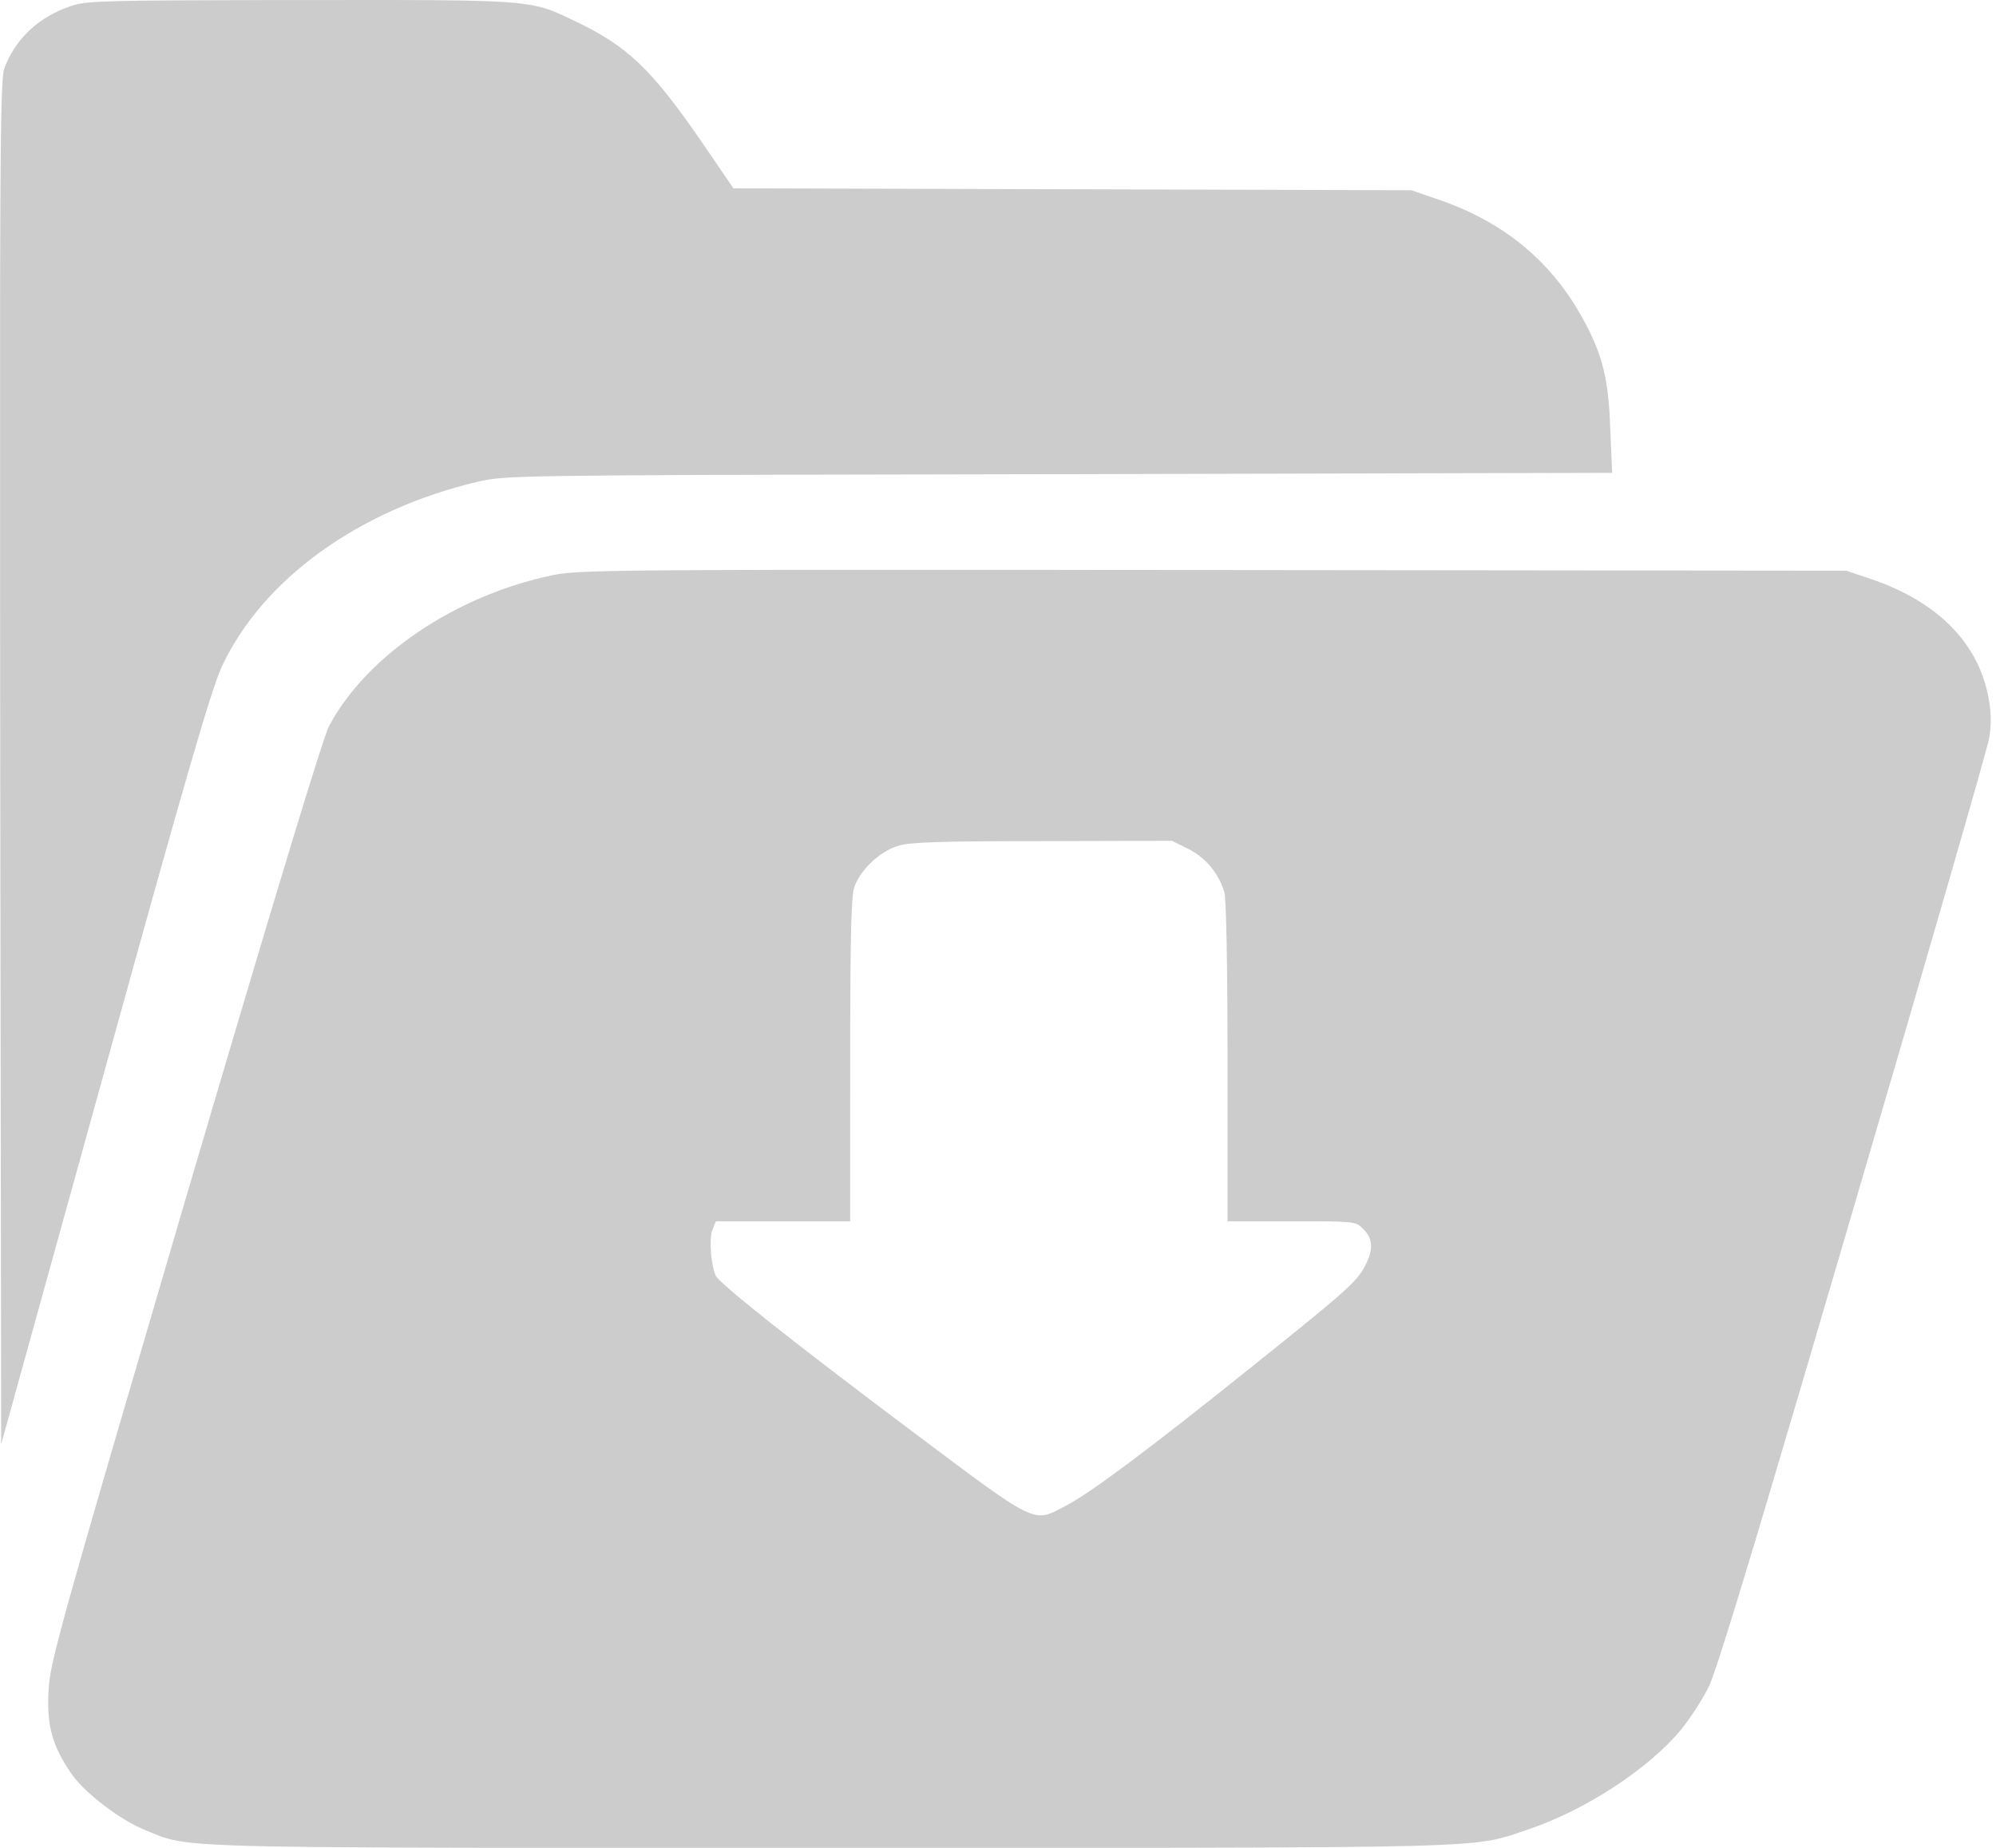 <?xml version="1.0" encoding="UTF-8"?><svg version="1.1" width="27px" height="25px" viewBox="0 0 27.0 25.0" xmlns="http://www.w3.org/2000/svg" xmlns:xlink="http://www.w3.org/1999/xlink"><defs><clipPath id="i0"><path d="M5.298,0 C6.822,0.003 7.159,0.024 7.487,0.153 L7.577,0.191 C7.637,0.218 7.702,0.249 7.776,0.285 C8.481,0.618 8.814,0.934 9.489,1.916 L9.921,2.548 L19.092,2.574 L19.503,2.716 C20.363,3.019 20.999,3.551 21.419,4.326 C21.679,4.801 21.761,5.139 21.782,5.805 L21.808,6.397 L14.329,6.415 C8.137,6.426 7.069,6.428 6.662,6.48 L6.616,6.487 C6.601,6.489 6.588,6.491 6.575,6.494 L6.518,6.505 C6.499,6.51 6.481,6.514 6.461,6.518 C4.856,6.895 3.55,7.838 3.001,9.018 C2.859,9.326 2.521,10.481 1.418,14.475 L0.016,19.538 L0.003,10.322 C0.003,10.19 0.003,10.06 0.003,9.932 L0.002,9.185 C0.002,9.064 0.002,8.945 0.002,8.828 L0.001,8.145 C0.001,8.034 0.001,7.925 0.001,7.818 L0.001,4.232 C0.001,4.166 0.001,4.102 0.001,4.039 L0.002,3.677 C0.007,1.42 0.023,1.023 0.06,0.921 C0.21,0.523 0.522,0.229 0.959,0.082 L1.002,0.068 C1.195,0.012 1.533,0.005 3.562,0.001 Z"></path></clipPath><clipPath id="i1"><path d="M13.286,0.001 C13.391,0.001 13.498,0.001 13.606,0.001 L14.277,0.002 C14.393,0.002 14.51,0.002 14.63,0.002 L15.369,0.003 L15.757,0.003 L24.321,0.012 L24.667,0.128 C25.567,0.436 26.121,1.002 26.25,1.751 C26.284,1.926 26.286,2.106 26.255,2.282 C26.229,2.425 25.399,5.31 24.403,8.696 C23.422,12.045 22.883,13.857 22.625,14.652 L22.576,14.802 C22.515,14.983 22.475,15.09 22.452,15.133 C22.351,15.323 22.234,15.504 22.102,15.674 C21.669,16.21 20.787,16.79 19.995,17.05 C19.962,17.061 19.931,17.072 19.901,17.082 L19.843,17.102 C19.824,17.108 19.806,17.114 19.787,17.12 L19.732,17.137 C19.694,17.148 19.656,17.158 19.615,17.168 L19.551,17.182 C19.139,17.263 18.378,17.284 15.549,17.289 L15.071,17.29 C14.989,17.29 14.905,17.29 14.819,17.29 L6.13,17.29 C6.048,17.29 5.968,17.29 5.889,17.29 L5.433,17.289 C2.369,17.283 1.878,17.256 1.549,17.145 L1.503,17.128 L1.435,17.101 C1.396,17.085 1.356,17.068 1.31,17.05 C0.968,16.911 0.488,16.544 0.311,16.284 C0.056,15.913 -0.02,15.64 0.004,15.173 C0.005,15.151 0.007,15.13 0.008,15.107 L0.013,15.061 C0.055,14.669 0.289,13.861 1.845,8.559 C3.063,4.424 3.715,2.274 3.801,2.11 C4.308,1.162 5.501,0.354 6.803,0.077 C6.833,0.07 6.863,0.065 6.896,0.059 L6.938,0.053 C7.18,0.021 7.649,0.006 9.496,0.002 L9.848,0.001 C9.909,0.001 9.971,0.001 10.035,0.001 Z M15.201,3.666 L13.449,3.671 C12.055,3.671 11.648,3.684 11.493,3.736 C11.242,3.81 10.969,4.078 10.9,4.307 C10.865,4.415 10.851,4.963 10.849,6.166 L10.848,8.814 L9.032,8.814 L8.984,8.931 C8.936,9.056 8.967,9.424 9.032,9.554 C9.097,9.67 10.078,10.449 11.692,11.66 C13.4,12.941 13.318,12.9 13.772,12.659 C14.097,12.491 14.897,11.894 16.298,10.769 C17.446,9.849 17.669,9.662 17.784,9.47 L17.816,9.411 C17.929,9.195 17.92,9.048 17.791,8.922 C17.702,8.828 17.686,8.816 17.121,8.814 L15.953,8.814 L15.953,6.66 C15.953,5.388 15.936,4.449 15.91,4.363 C15.835,4.107 15.658,3.895 15.421,3.775 L15.201,3.666 Z"></path></clipPath></defs><g transform="translate(-619.0 -28.0)"><g transform="translate(619 28.0)"><g clip-path="url(#i0)"><polygon points="1.83392487e-05,-2.72094327e-05 21.808,-2.72094327e-05 21.808,19.538 1.83392487e-05,19.538 1.83392487e-05,-2.72094327e-05" stroke="none" fill="#CCCCCC"></polygon></g><g transform="translate(0.652 7.709)"><g clip-path="url(#i1)"><polygon points="-8.67361738e-19,0 26.277,0 26.277,17.291 -8.67361738e-19,17.291 -8.67361738e-19,0" stroke="none" fill="#CCCCCC"></polygon></g></g></g></g></svg>